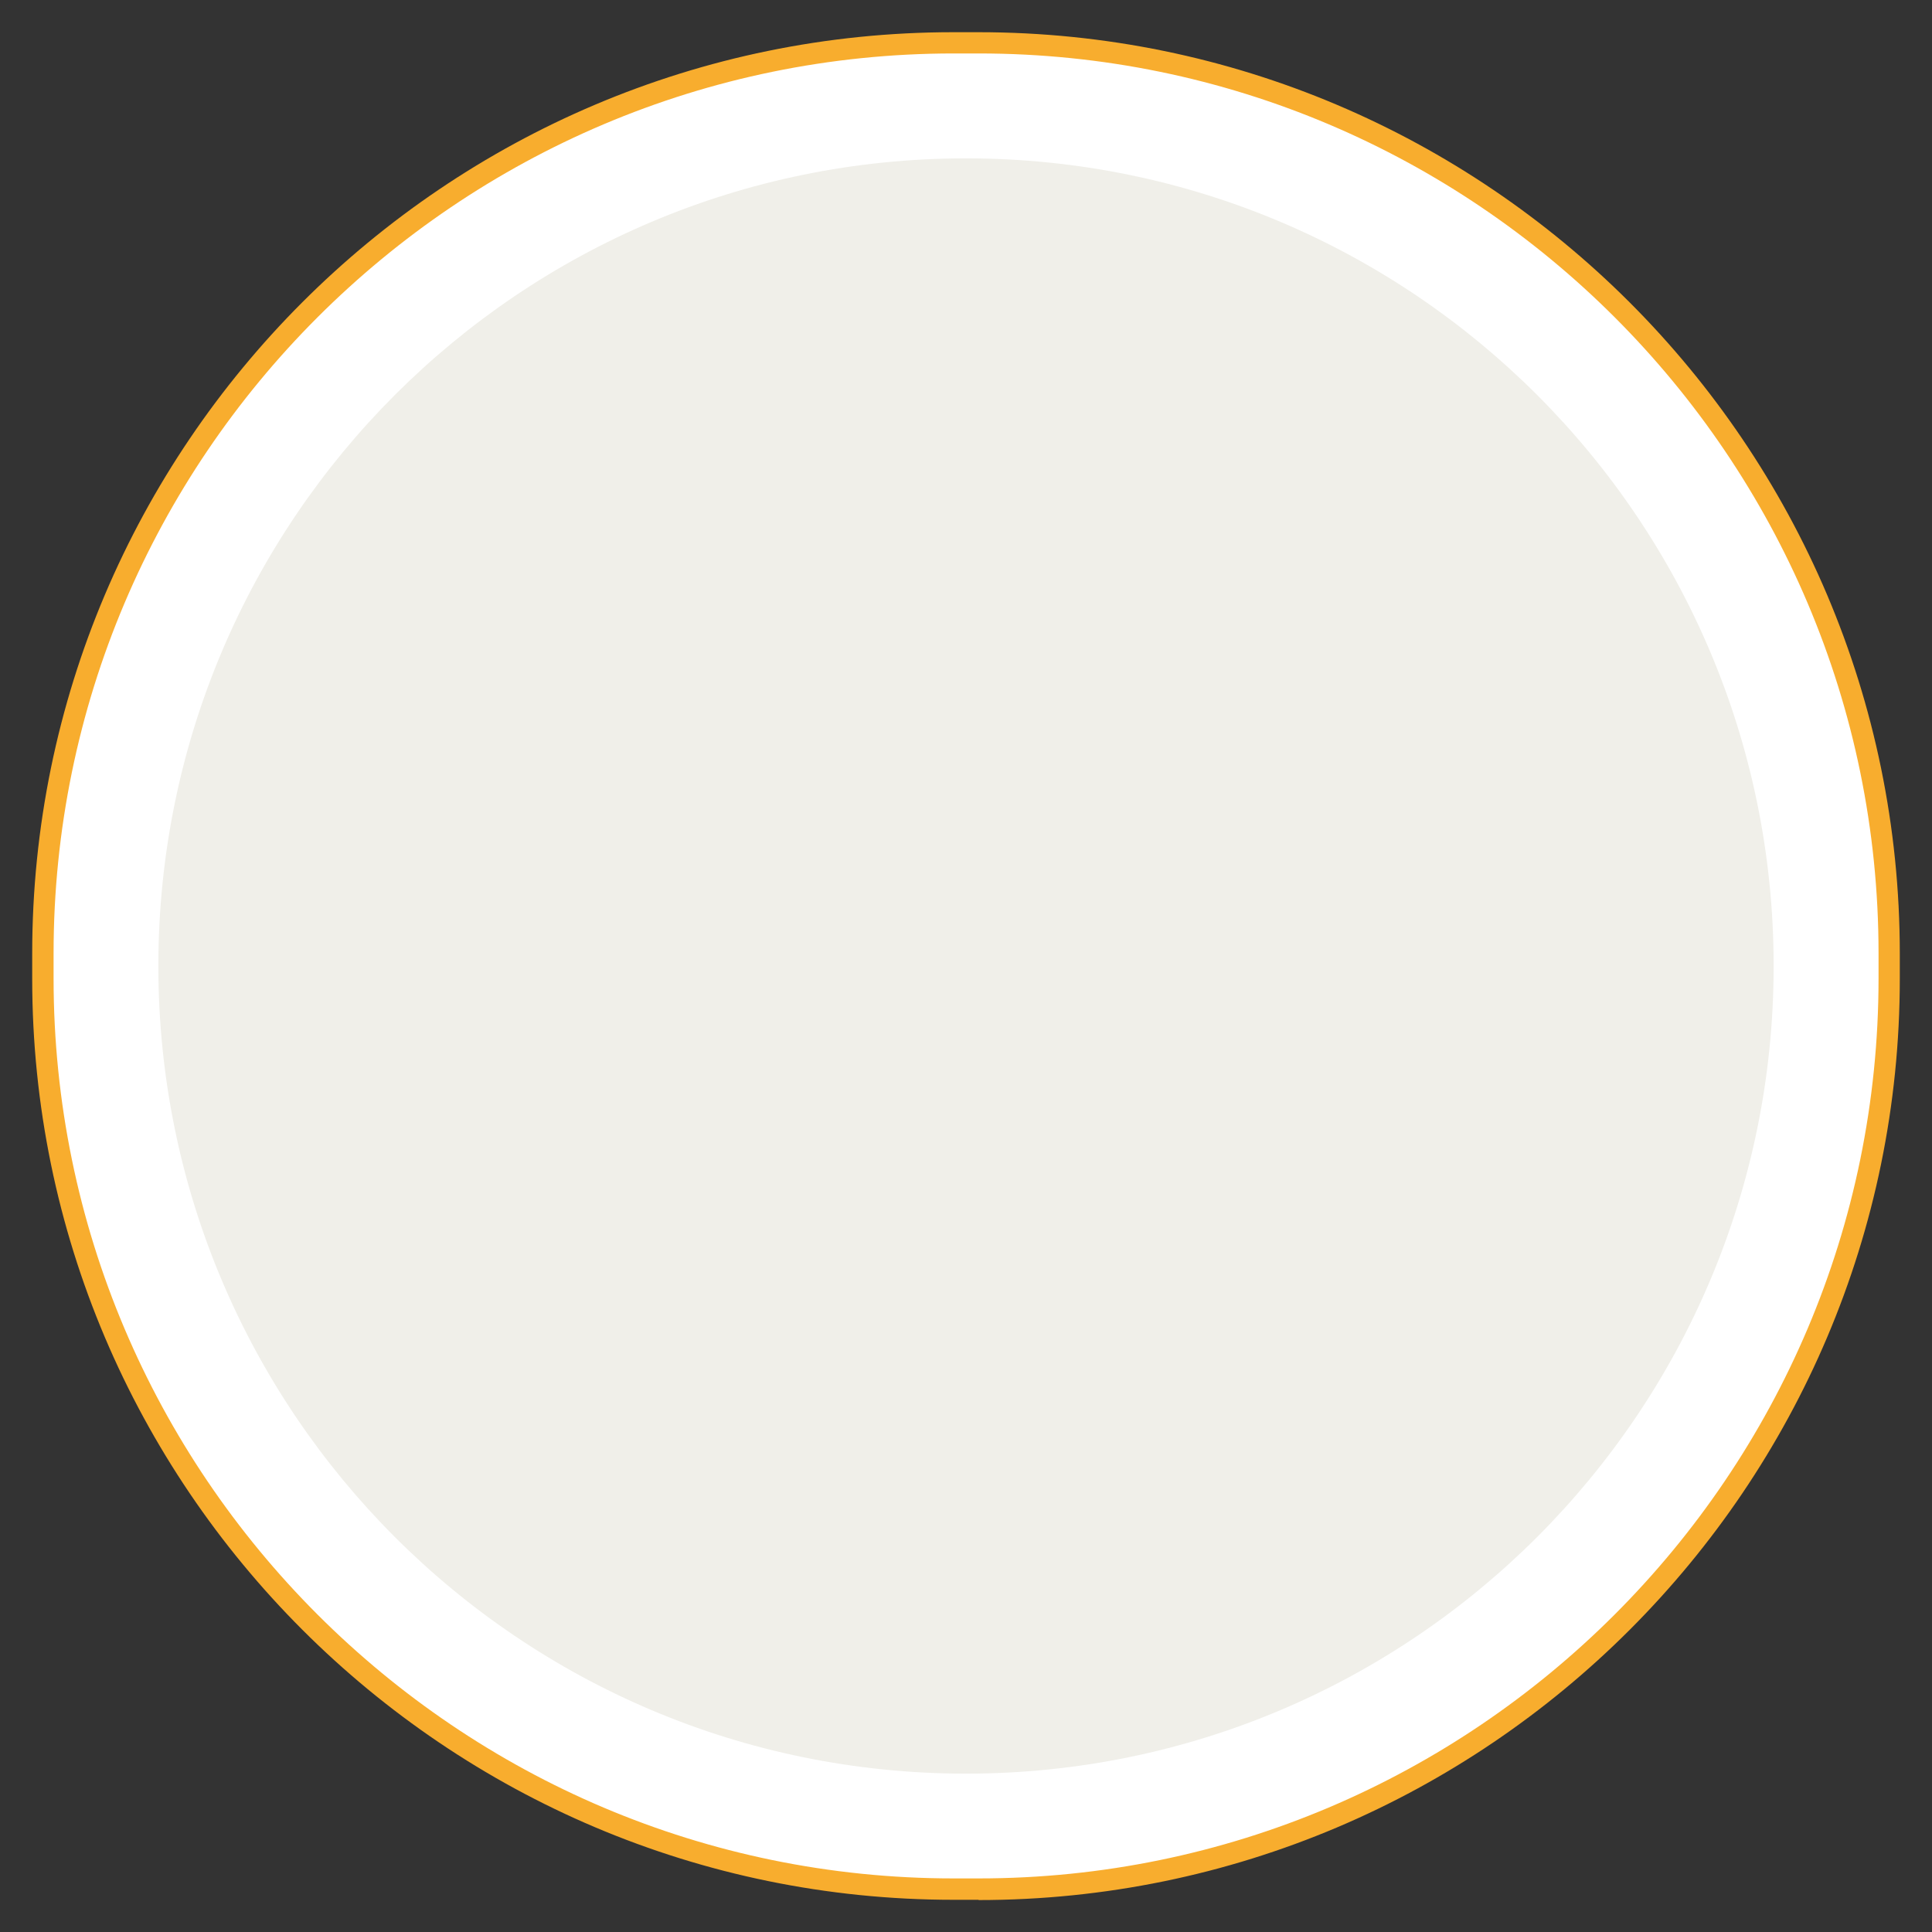 <?xml version="1.0" encoding="UTF-8"?> <svg xmlns="http://www.w3.org/2000/svg" xmlns:xlink="http://www.w3.org/1999/xlink" width="80" zoomAndPan="magnify" viewBox="0 0 60 60" height="80" preserveAspectRatio="xMidYMid meet" version="1.0"><rect x="0" y="0" width="60" height="60" fill="#333333" stroke="none"/><path fill="#ffffff" d="M 29.613 1.336 L 30.395 1.336 C 46.012 1.336 58.672 13.992 58.672 29.613 L 58.672 30.395 C 58.672 46.012 46.012 58.672 30.395 58.672 L 29.613 58.672 C 13.992 58.672 1.336 46.012 1.336 30.395 L 1.336 29.613 C 1.336 13.992 13.992 1.336 29.613 1.336 Z M 29.613 1.336 " fill-opacity="1" fill-rule="nonzero"></path><path fill="#f8ad2e" d="M 30.395 59 L 29.613 59 C 13.832 59 1 46.168 1 30.395 L 1 29.613 C 1 13.832 13.832 1 29.605 1 L 30.387 1 C 46.16 1 59 13.832 59 29.613 L 59 30.395 C 59 46.168 46.168 59.008 30.387 59.008 Z M 29.613 1.66 C 14.199 1.664 1.664 14.199 1.664 29.605 L 1.664 30.387 C 1.664 45.793 14.199 58.336 29.613 58.336 L 30.395 58.336 C 45.801 58.336 58.34 45.801 58.34 30.387 L 58.34 29.605 C 58.34 14.199 45.809 1.66 30.395 1.66 Z M 29.613 1.66 " fill-opacity="1" fill-rule="nonzero"></path><path fill="#f0efe9" d="M 55.082 30 C 55.082 43.852 43.852 55.082 30 55.082 C 16.148 55.082 4.918 43.852 4.918 30 C 4.918 16.148 16.148 4.918 30 4.918 C 43.852 4.918 55.082 16.148 55.082 30 Z M 55.082 30 " fill-opacity="1" fill-rule="nonzero"></path></svg> 